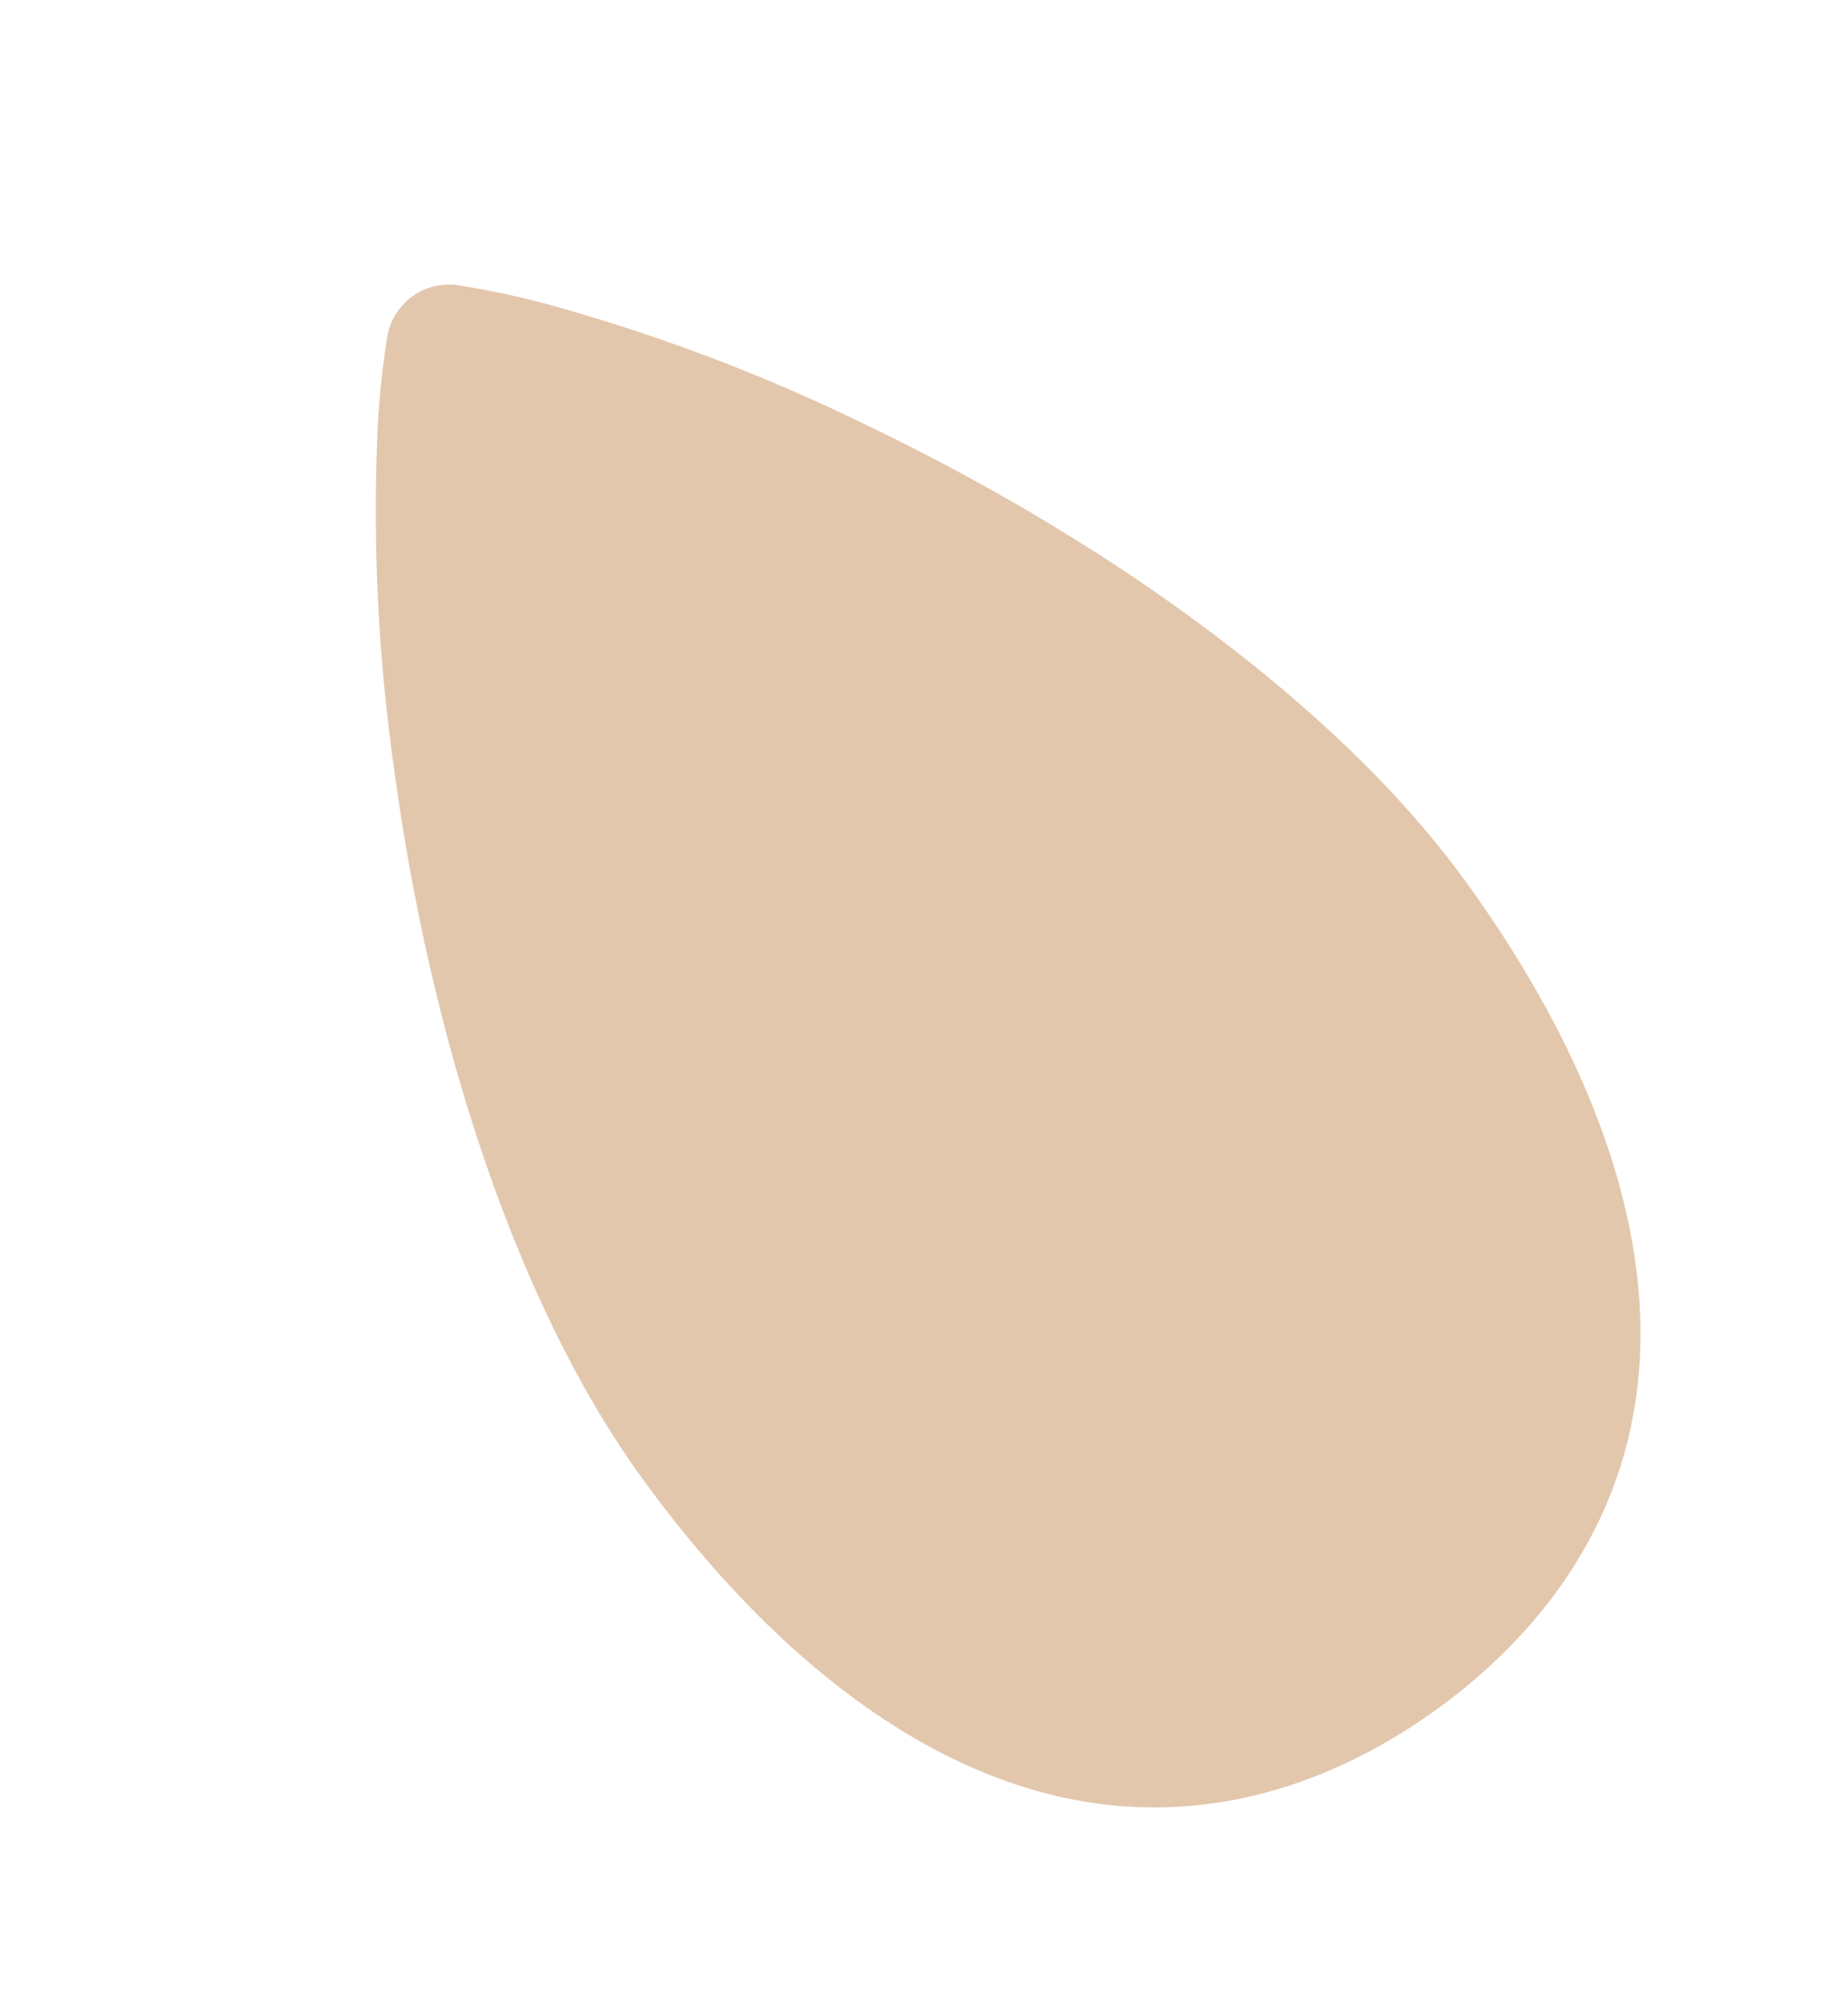 <svg xmlns="http://www.w3.org/2000/svg" width="104.614" height="113.729" viewBox="0 0 104.614 113.729"><defs><style>.a{fill:#e3c7ac;}</style></defs><path class="a" d="M629.426,292.215a103.852,103.852,0,0,0-10.63-16.14,48.9,48.9,0,0,0-3.313-3.659,3.538,3.538,0,0,0-4.98,0,48.9,48.9,0,0,0-3.312,3.659,103.773,103.773,0,0,0-10.631,16.14c-7.846,14.5-12.346,29.415-12.346,40.906,0,12.426,3.019,22.355,8.731,28.711,6.176,6.875,14.311,8.317,20.048,8.317s13.872-1.442,20.048-8.317c5.712-6.357,8.731-16.285,8.731-28.711,0-11.491-4.5-26.4-12.346-40.906" transform="matrix(0.809, -0.588, 0.588, 0.809, -632.159, 157.664)"/></svg>